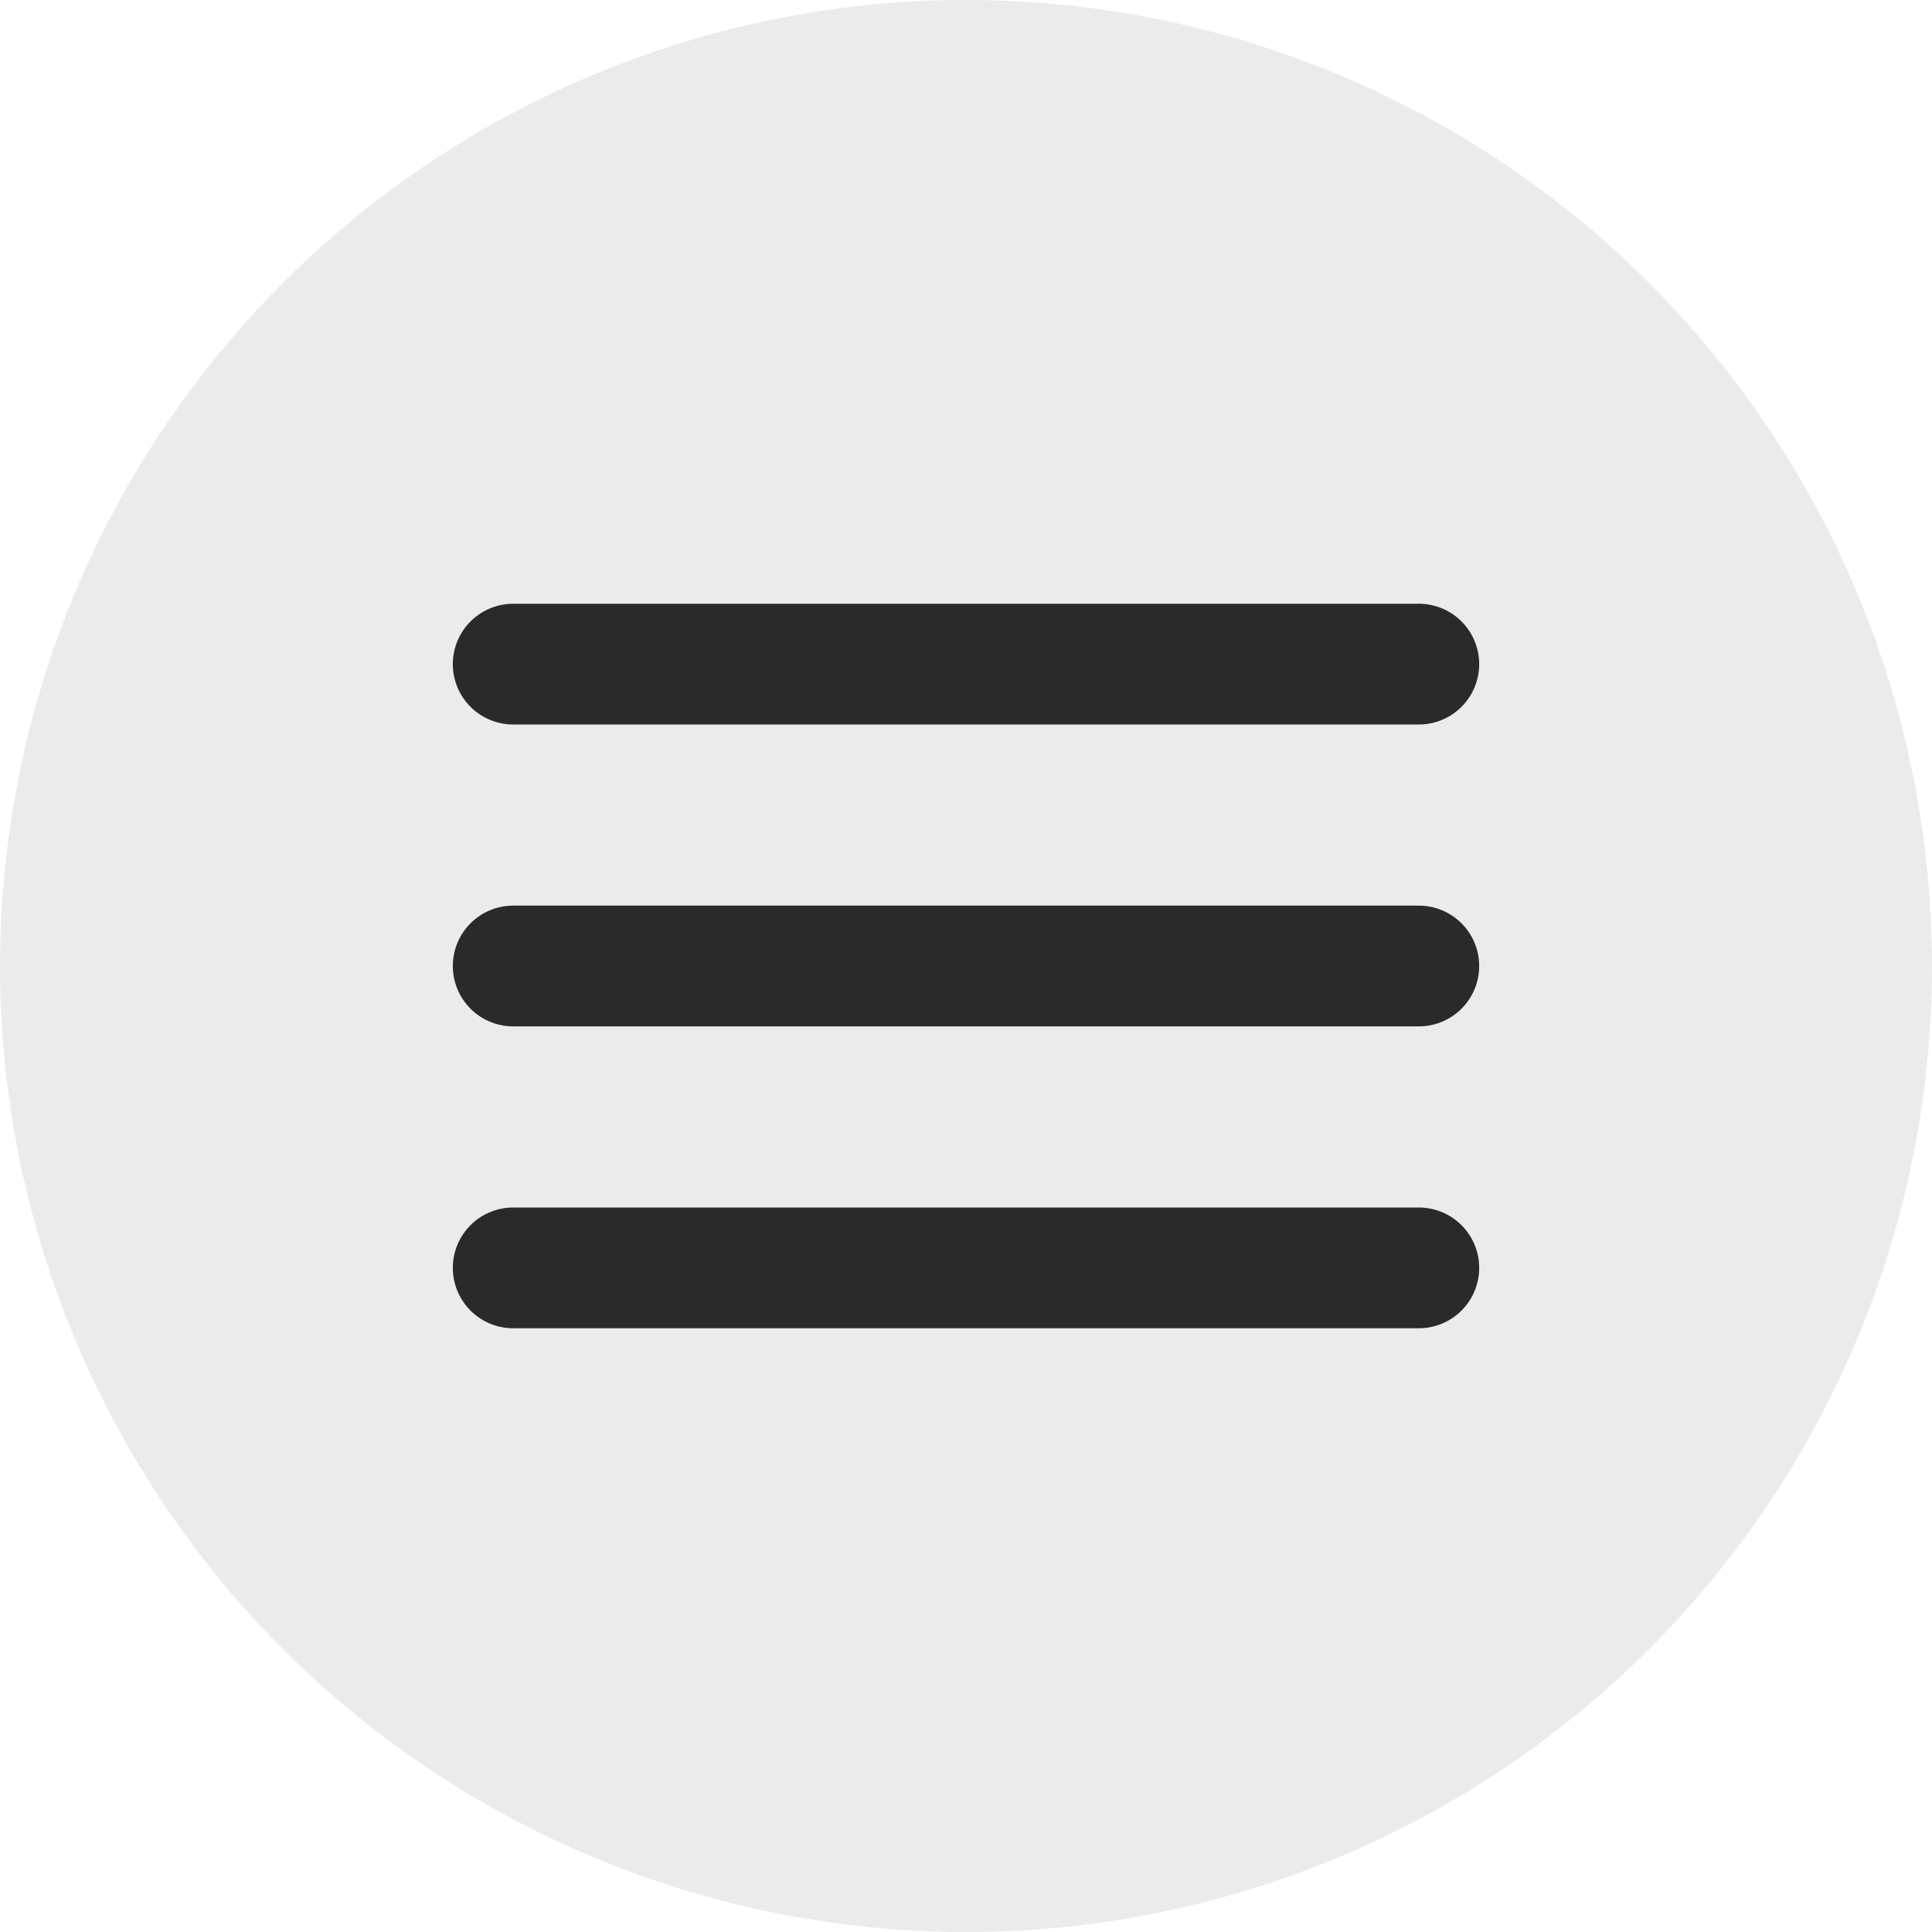 <?xml version="1.0" encoding="UTF-8"?> <svg xmlns="http://www.w3.org/2000/svg" width="32" height="32" viewBox="0 0 32 32" fill="none"><circle cx="16" cy="16" r="16" fill="black" fill-opacity="0.08"></circle><path d="M8.5 16H23.5" stroke="#2A2A2A" stroke-width="2" stroke-linecap="round" stroke-linejoin="round"></path><path d="M8.5 11H23.5" stroke="#2A2A2A" stroke-width="2" stroke-linecap="round" stroke-linejoin="round"></path><path d="M8.5 21H23.5" stroke="#2A2A2A" stroke-width="2" stroke-linecap="round" stroke-linejoin="round"></path></svg> 